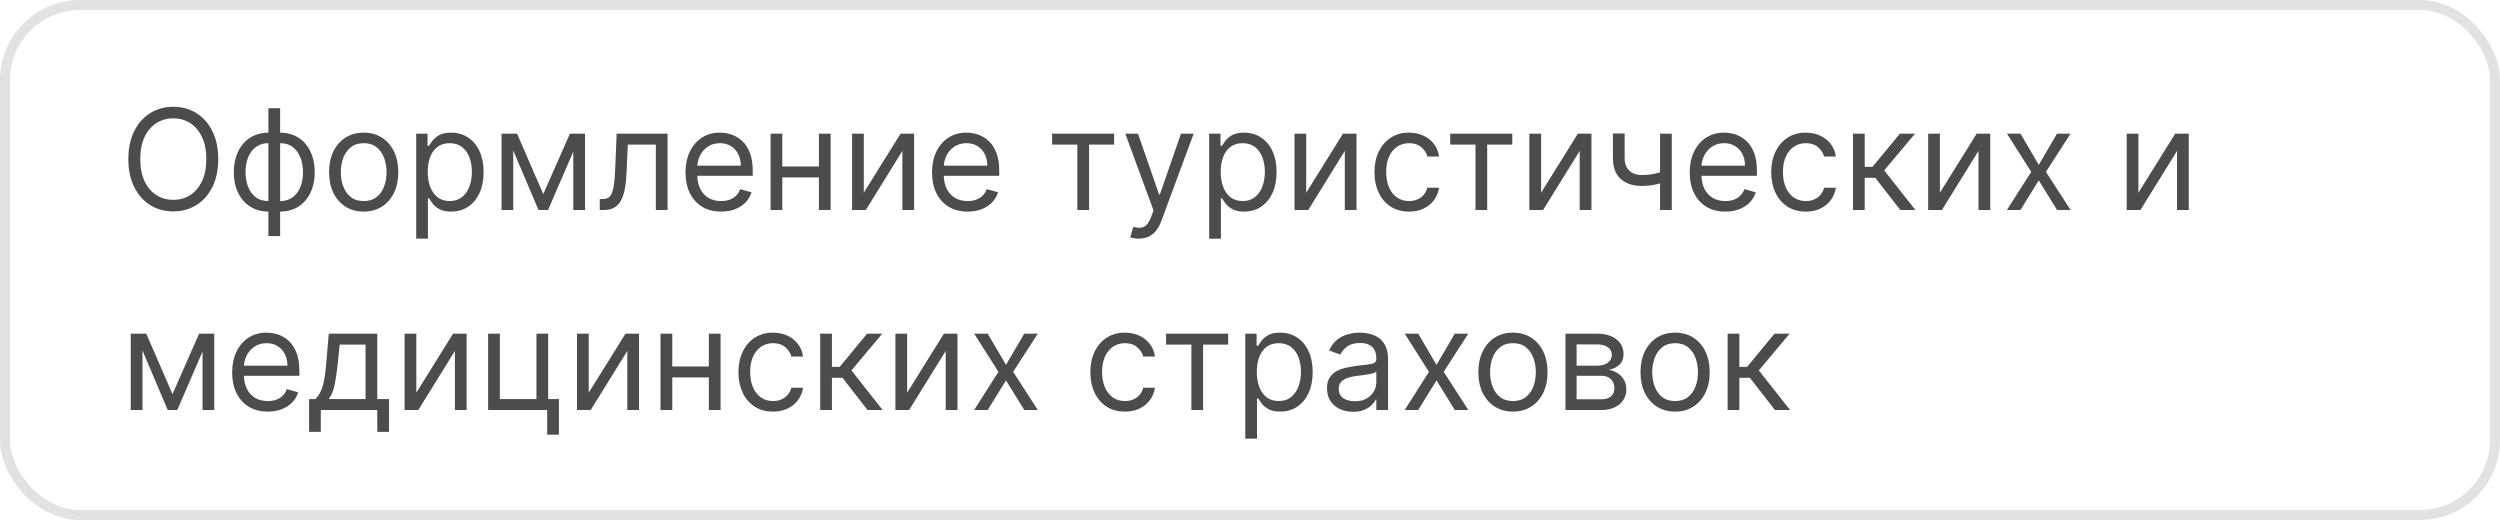 <?xml version="1.0" encoding="UTF-8"?> <svg xmlns="http://www.w3.org/2000/svg" width="250" height="52" viewBox="0 0 250 52" fill="none"> <rect x="0.5" y="0.5" width="249" height="51" rx="7.5" stroke="#E2E2E2"></rect> <path d="M21.824 15.909C21.824 16.983 21.63 17.911 21.242 18.693C20.854 19.475 20.322 20.079 19.646 20.503C18.97 20.927 18.198 21.139 17.329 21.139C16.461 21.139 15.689 20.927 15.013 20.503C14.337 20.079 13.805 19.475 13.417 18.693C13.029 17.911 12.835 16.983 12.835 15.909C12.835 14.835 13.029 13.907 13.417 13.125C13.805 12.343 14.337 11.74 15.013 11.315C15.689 10.891 16.461 10.679 17.329 10.679C18.198 10.679 18.97 10.891 19.646 11.315C20.322 11.74 20.854 12.343 21.242 13.125C21.63 13.907 21.824 14.835 21.824 15.909ZM20.631 15.909C20.631 15.027 20.483 14.283 20.188 13.677C19.896 13.07 19.5 12.611 19 12.3C18.503 11.988 17.946 11.832 17.329 11.832C16.713 11.832 16.155 11.988 15.654 12.3C15.157 12.611 14.761 13.07 14.466 13.677C14.174 14.283 14.028 15.027 14.028 15.909C14.028 16.791 14.174 17.535 14.466 18.141C14.761 18.748 15.157 19.207 15.654 19.518C16.155 19.83 16.713 19.986 17.329 19.986C17.946 19.986 18.503 19.83 19 19.518C19.5 19.207 19.896 18.748 20.188 18.141C20.483 17.535 20.631 16.791 20.631 15.909ZM26.84 23.605V10.818H28.014V23.605H26.84ZM26.84 21.159C26.323 21.159 25.852 21.066 25.428 20.881C25.004 20.692 24.639 20.425 24.334 20.08C24.03 19.732 23.794 19.316 23.629 18.832C23.463 18.349 23.38 17.812 23.38 17.222C23.38 16.625 23.463 16.085 23.629 15.601C23.794 15.114 24.03 14.696 24.334 14.348C24.639 14 25.004 13.733 25.428 13.548C25.852 13.359 26.323 13.264 26.84 13.264H27.198V21.159H26.84ZM26.84 20.105H27.039V14.318H26.84C26.449 14.318 26.109 14.398 25.821 14.557C25.533 14.713 25.294 14.926 25.105 15.198C24.919 15.467 24.78 15.775 24.688 16.123C24.598 16.471 24.553 16.837 24.553 17.222C24.553 17.732 24.634 18.206 24.797 18.643C24.959 19.081 25.209 19.434 25.548 19.702C25.886 19.971 26.317 20.105 26.84 20.105ZM28.014 21.159H27.655V13.264H28.014C28.53 13.264 29.001 13.359 29.425 13.548C29.85 13.733 30.214 14 30.519 14.348C30.824 14.696 31.059 15.114 31.225 15.601C31.391 16.085 31.474 16.625 31.474 17.222C31.474 17.812 31.391 18.349 31.225 18.832C31.059 19.316 30.824 19.732 30.519 20.08C30.214 20.425 29.85 20.692 29.425 20.881C29.001 21.066 28.53 21.159 28.014 21.159ZM28.014 20.105C28.408 20.105 28.748 20.029 29.033 19.876C29.321 19.721 29.558 19.509 29.744 19.24C29.933 18.968 30.072 18.66 30.161 18.315C30.254 17.967 30.3 17.603 30.3 17.222C30.3 16.711 30.219 16.236 30.057 15.795C29.894 15.354 29.644 14.998 29.306 14.726C28.968 14.454 28.537 14.318 28.014 14.318H27.815V20.105H28.014ZM36.37 21.159C35.68 21.159 35.075 20.995 34.555 20.667C34.038 20.339 33.633 19.88 33.342 19.29C33.053 18.7 32.909 18.01 32.909 17.222C32.909 16.426 33.053 15.732 33.342 15.139C33.633 14.545 34.038 14.085 34.555 13.756C35.075 13.428 35.68 13.264 36.37 13.264C37.059 13.264 37.662 13.428 38.179 13.756C38.7 14.085 39.104 14.545 39.392 15.139C39.684 15.732 39.83 16.426 39.83 17.222C39.83 18.01 39.684 18.7 39.392 19.29C39.104 19.88 38.7 20.339 38.179 20.667C37.662 20.995 37.059 21.159 36.37 21.159ZM36.37 20.105C36.893 20.105 37.324 19.971 37.662 19.702C38 19.434 38.25 19.081 38.413 18.643C38.575 18.206 38.656 17.732 38.656 17.222C38.656 16.711 38.575 16.236 38.413 15.795C38.25 15.354 38 14.998 37.662 14.726C37.324 14.454 36.893 14.318 36.37 14.318C35.846 14.318 35.415 14.454 35.077 14.726C34.739 14.998 34.489 15.354 34.326 15.795C34.164 16.236 34.083 16.711 34.083 17.222C34.083 17.732 34.164 18.206 34.326 18.643C34.489 19.081 34.739 19.434 35.077 19.702C35.415 19.971 35.846 20.105 36.37 20.105ZM41.621 23.864V13.364H42.754V14.577H42.894C42.98 14.444 43.099 14.275 43.251 14.07C43.407 13.861 43.629 13.675 43.918 13.513C44.209 13.347 44.604 13.264 45.101 13.264C45.744 13.264 46.311 13.425 46.801 13.746C47.292 14.068 47.675 14.524 47.95 15.114C48.225 15.704 48.362 16.4 48.362 17.202C48.362 18.01 48.225 18.711 47.95 19.305C47.675 19.895 47.293 20.352 46.806 20.677C46.319 20.998 45.757 21.159 45.121 21.159C44.63 21.159 44.237 21.078 43.943 20.916C43.648 20.75 43.42 20.562 43.261 20.354C43.102 20.142 42.98 19.966 42.894 19.827H42.794V23.864H41.621ZM42.774 17.182C42.774 17.759 42.859 18.267 43.028 18.708C43.197 19.146 43.444 19.489 43.769 19.737C44.093 19.983 44.491 20.105 44.962 20.105C45.452 20.105 45.861 19.976 46.19 19.717C46.521 19.456 46.77 19.104 46.935 18.663C47.104 18.219 47.189 17.725 47.189 17.182C47.189 16.645 47.106 16.161 46.94 15.73C46.778 15.296 46.531 14.953 46.2 14.701C45.871 14.446 45.459 14.318 44.962 14.318C44.484 14.318 44.083 14.439 43.758 14.681C43.434 14.92 43.188 15.255 43.023 15.685C42.857 16.113 42.774 16.612 42.774 17.182ZM54.328 19.409L56.993 13.364H58.106L54.805 21H53.851L50.609 13.364H51.703L54.328 19.409ZM51.325 13.364V21H50.152V13.364H51.325ZM57.331 21V13.364H58.504V21H57.331ZM59.976 21V19.906H60.254C60.483 19.906 60.673 19.861 60.826 19.772C60.978 19.679 61.101 19.518 61.194 19.29C61.29 19.058 61.363 18.736 61.413 18.325C61.466 17.911 61.504 17.384 61.527 16.744L61.666 13.364H66.757V21H65.584V14.457H62.78L62.66 17.182C62.634 17.808 62.578 18.36 62.492 18.837C62.409 19.311 62.281 19.709 62.109 20.03C61.94 20.352 61.714 20.594 61.432 20.756C61.151 20.919 60.798 21 60.374 21H59.976ZM72.112 21.159C71.376 21.159 70.741 20.997 70.207 20.672C69.677 20.344 69.268 19.886 68.979 19.3C68.694 18.71 68.552 18.024 68.552 17.241C68.552 16.459 68.694 15.77 68.979 15.173C69.268 14.573 69.669 14.106 70.183 13.771C70.7 13.433 71.303 13.264 71.992 13.264C72.39 13.264 72.783 13.331 73.171 13.463C73.558 13.596 73.911 13.811 74.229 14.109C74.548 14.404 74.801 14.796 74.99 15.283C75.179 15.77 75.273 16.37 75.273 17.082V17.579H69.387V16.565H74.08C74.08 16.134 73.994 15.75 73.822 15.412C73.653 15.074 73.411 14.807 73.096 14.611C72.784 14.416 72.416 14.318 71.992 14.318C71.525 14.318 71.121 14.434 70.779 14.666C70.441 14.895 70.181 15.193 69.999 15.561C69.816 15.929 69.725 16.323 69.725 16.744V17.421C69.725 17.997 69.825 18.486 70.023 18.887C70.226 19.285 70.506 19.588 70.864 19.797C71.222 20.002 71.638 20.105 72.112 20.105C72.42 20.105 72.698 20.062 72.947 19.976C73.199 19.886 73.416 19.754 73.598 19.578C73.78 19.399 73.921 19.177 74.021 18.912L75.154 19.23C75.035 19.615 74.834 19.953 74.553 20.244C74.271 20.533 73.923 20.758 73.508 20.921C73.094 21.079 72.629 21.159 72.112 21.159ZM82.169 16.645V17.739H77.953V16.645H82.169ZM78.231 13.364V21H77.058V13.364H78.231ZM83.064 13.364V21H81.891V13.364H83.064ZM86.38 19.27L90.059 13.364H91.411V21H90.238V15.094L86.579 21H85.207V13.364H86.38V19.27ZM96.762 21.159C96.026 21.159 95.391 20.997 94.858 20.672C94.328 20.344 93.918 19.886 93.63 19.3C93.345 18.71 93.202 18.024 93.202 17.241C93.202 16.459 93.345 15.77 93.63 15.173C93.918 14.573 94.319 14.106 94.833 13.771C95.35 13.433 95.953 13.264 96.643 13.264C97.04 13.264 97.433 13.331 97.821 13.463C98.209 13.596 98.562 13.811 98.88 14.109C99.198 14.404 99.451 14.796 99.64 15.283C99.829 15.77 99.924 16.37 99.924 17.082V17.579H94.037V16.565H98.731C98.731 16.134 98.644 15.75 98.472 15.412C98.303 15.074 98.061 14.807 97.746 14.611C97.435 14.416 97.067 14.318 96.643 14.318C96.175 14.318 95.771 14.434 95.43 14.666C95.091 14.895 94.831 15.193 94.649 15.561C94.467 15.929 94.376 16.323 94.376 16.744V17.421C94.376 17.997 94.475 18.486 94.674 18.887C94.876 19.285 95.156 19.588 95.514 19.797C95.872 20.002 96.288 20.105 96.762 20.105C97.07 20.105 97.349 20.062 97.597 19.976C97.849 19.886 98.066 19.754 98.248 19.578C98.431 19.399 98.572 19.177 98.671 18.912L99.805 19.23C99.685 19.615 99.485 19.953 99.203 20.244C98.921 20.533 98.573 20.758 98.159 20.921C97.745 21.079 97.279 21.159 96.762 21.159ZM105.209 14.457V13.364H111.413V14.457H108.907V21H107.734V14.457H105.209ZM113.88 23.864C113.681 23.864 113.504 23.847 113.348 23.814C113.193 23.784 113.085 23.754 113.025 23.724L113.324 22.69C113.609 22.763 113.86 22.79 114.079 22.77C114.298 22.75 114.492 22.652 114.661 22.477C114.833 22.304 114.991 22.024 115.133 21.636L115.352 21.04L112.528 13.364H113.801L115.909 19.449H115.988L118.096 13.364H119.369L116.127 22.114C115.982 22.508 115.801 22.834 115.586 23.093C115.37 23.355 115.12 23.549 114.835 23.675C114.553 23.801 114.235 23.864 113.88 23.864ZM120.918 23.864V13.364H122.051V14.577H122.19C122.277 14.444 122.396 14.275 122.548 14.07C122.704 13.861 122.926 13.675 123.214 13.513C123.506 13.347 123.901 13.264 124.398 13.264C125.041 13.264 125.607 13.425 126.098 13.746C126.589 14.068 126.971 14.524 127.246 15.114C127.522 15.704 127.659 16.4 127.659 17.202C127.659 18.01 127.522 18.711 127.246 19.305C126.971 19.895 126.59 20.352 126.103 20.677C125.616 20.998 125.054 21.159 124.418 21.159C123.927 21.159 123.534 21.078 123.239 20.916C122.944 20.75 122.717 20.562 122.558 20.354C122.399 20.142 122.277 19.966 122.19 19.827H122.091V23.864H120.918ZM122.071 17.182C122.071 17.759 122.156 18.267 122.325 18.708C122.494 19.146 122.741 19.489 123.065 19.737C123.39 19.983 123.788 20.105 124.259 20.105C124.749 20.105 125.158 19.976 125.487 19.717C125.818 19.456 126.067 19.104 126.232 18.663C126.401 18.219 126.486 17.725 126.486 17.182C126.486 16.645 126.403 16.161 126.237 15.73C126.075 15.296 125.828 14.953 125.496 14.701C125.168 14.446 124.756 14.318 124.259 14.318C123.781 14.318 123.38 14.439 123.055 14.681C122.731 14.92 122.485 15.255 122.32 15.685C122.154 16.113 122.071 16.612 122.071 17.182ZM130.622 19.27L134.301 13.364H135.653V21H134.48V15.094L130.821 21H129.449V13.364H130.622V19.27ZM140.905 21.159C140.189 21.159 139.572 20.99 139.055 20.652C138.538 20.314 138.14 19.848 137.862 19.255C137.584 18.662 137.444 17.984 137.444 17.222C137.444 16.446 137.587 15.762 137.872 15.168C138.16 14.572 138.561 14.106 139.075 13.771C139.592 13.433 140.195 13.264 140.885 13.264C141.422 13.264 141.906 13.364 142.336 13.562C142.767 13.761 143.12 14.04 143.395 14.398C143.671 14.756 143.841 15.173 143.907 15.651H142.734C142.645 15.303 142.446 14.994 142.138 14.726C141.833 14.454 141.422 14.318 140.905 14.318C140.447 14.318 140.046 14.438 139.702 14.676C139.36 14.912 139.093 15.245 138.901 15.675C138.712 16.103 138.618 16.605 138.618 17.182C138.618 17.772 138.711 18.285 138.896 18.723C139.085 19.16 139.35 19.5 139.692 19.742C140.036 19.984 140.441 20.105 140.905 20.105C141.21 20.105 141.486 20.052 141.735 19.946C141.983 19.84 142.194 19.688 142.366 19.489C142.539 19.29 142.661 19.051 142.734 18.773H143.907C143.841 19.224 143.677 19.63 143.415 19.991C143.157 20.349 142.814 20.634 142.386 20.846C141.962 21.055 141.468 21.159 140.905 21.159ZM145.021 14.457V13.364H151.226V14.457H148.72V21H147.547V14.457H145.021ZM154.11 19.27L157.789 13.364H159.142V21H157.968V15.094L154.309 21H152.937V13.364H154.11V19.27ZM167.177 13.364V21H166.004V13.364H167.177ZM166.72 17.003V18.097C166.454 18.196 166.191 18.284 165.929 18.36C165.667 18.433 165.392 18.491 165.104 18.534C164.816 18.574 164.499 18.594 164.154 18.594C163.289 18.594 162.595 18.36 162.071 17.893C161.551 17.425 161.291 16.724 161.291 15.79V13.344H162.464V15.79C162.464 16.181 162.539 16.502 162.688 16.754C162.837 17.006 163.039 17.193 163.294 17.316C163.549 17.439 163.836 17.5 164.154 17.5C164.651 17.5 165.101 17.455 165.502 17.366C165.906 17.273 166.312 17.152 166.72 17.003ZM172.531 21.159C171.796 21.159 171.161 20.997 170.627 20.672C170.097 20.344 169.688 19.886 169.399 19.3C169.114 18.71 168.972 18.024 168.972 17.241C168.972 16.459 169.114 15.77 169.399 15.173C169.688 14.573 170.089 14.106 170.602 13.771C171.119 13.433 171.723 13.264 172.412 13.264C172.81 13.264 173.203 13.331 173.59 13.463C173.978 13.596 174.331 13.811 174.649 14.109C174.968 14.404 175.221 14.796 175.41 15.283C175.599 15.77 175.693 16.37 175.693 17.082V17.579H169.807V16.565H174.5C174.5 16.134 174.414 15.75 174.242 15.412C174.073 15.074 173.831 14.807 173.516 14.611C173.204 14.416 172.836 14.318 172.412 14.318C171.945 14.318 171.54 14.434 171.199 14.666C170.861 14.895 170.601 15.193 170.419 15.561C170.236 15.929 170.145 16.323 170.145 16.744V17.421C170.145 17.997 170.244 18.486 170.443 18.887C170.646 19.285 170.926 19.588 171.284 19.797C171.642 20.002 172.057 20.105 172.531 20.105C172.84 20.105 173.118 20.062 173.367 19.976C173.619 19.886 173.836 19.754 174.018 19.578C174.2 19.399 174.341 19.177 174.441 18.912L175.574 19.23C175.455 19.615 175.254 19.953 174.972 20.244C174.691 20.533 174.343 20.758 173.928 20.921C173.514 21.079 173.048 21.159 172.531 21.159ZM180.58 21.159C179.865 21.159 179.248 20.99 178.731 20.652C178.214 20.314 177.816 19.848 177.538 19.255C177.259 18.662 177.12 17.984 177.12 17.222C177.12 16.446 177.263 15.762 177.548 15.168C177.836 14.572 178.237 14.106 178.751 13.771C179.268 13.433 179.871 13.264 180.561 13.264C181.097 13.264 181.581 13.364 182.012 13.562C182.443 13.761 182.796 14.04 183.071 14.398C183.346 14.756 183.517 15.173 183.583 15.651H182.41C182.32 15.303 182.122 14.994 181.813 14.726C181.508 14.454 181.097 14.318 180.58 14.318C180.123 14.318 179.722 14.438 179.377 14.676C179.036 14.912 178.769 15.245 178.577 15.675C178.388 16.103 178.294 16.605 178.294 17.182C178.294 17.772 178.386 18.285 178.572 18.723C178.761 19.16 179.026 19.5 179.367 19.742C179.712 19.984 180.116 20.105 180.58 20.105C180.885 20.105 181.162 20.052 181.411 19.946C181.659 19.84 181.87 19.688 182.042 19.489C182.214 19.29 182.337 19.051 182.41 18.773H183.583C183.517 19.224 183.353 19.63 183.091 19.991C182.833 20.349 182.49 20.634 182.062 20.846C181.638 21.055 181.144 21.159 180.58 21.159ZM185.298 21V13.364H186.472V16.685H187.247L189.992 13.364H191.503L188.421 17.043L191.543 21H190.031L187.526 17.778H186.472V21H185.298ZM193.991 19.27L197.67 13.364H199.023V21H197.849V15.094L194.19 21H192.818V13.364H193.991V19.27ZM202.047 13.364L203.876 16.486L205.706 13.364H207.058L204.592 17.182L207.058 21H205.706L203.876 18.037L202.047 21H200.694L203.12 17.182L200.694 13.364H202.047ZM213.843 19.27L217.522 13.364H218.874V21H217.701V15.094L214.042 21H212.67V13.364H213.843V19.27ZM17.25 39.409L19.915 33.364H21.028L17.727 41H16.773L13.531 33.364H14.625L17.25 39.409ZM14.247 33.364V41H13.074V33.364H14.247ZM20.253 41V33.364H21.426V41H20.253ZM26.776 41.159C26.04 41.159 25.405 40.997 24.871 40.672C24.341 40.344 23.932 39.886 23.643 39.3C23.358 38.71 23.216 38.024 23.216 37.242C23.216 36.459 23.358 35.77 23.643 35.173C23.932 34.573 24.333 34.106 24.847 33.771C25.364 33.433 25.967 33.264 26.656 33.264C27.054 33.264 27.447 33.331 27.834 33.463C28.222 33.596 28.575 33.811 28.893 34.109C29.212 34.404 29.465 34.795 29.654 35.283C29.843 35.77 29.938 36.37 29.938 37.082V37.58H24.051V36.565H28.744C28.744 36.135 28.658 35.75 28.486 35.412C28.317 35.074 28.075 34.807 27.76 34.611C27.448 34.416 27.081 34.318 26.656 34.318C26.189 34.318 25.785 34.434 25.443 34.666C25.105 34.895 24.845 35.193 24.663 35.561C24.48 35.929 24.389 36.323 24.389 36.744V37.42C24.389 37.997 24.489 38.486 24.688 38.887C24.89 39.285 25.17 39.588 25.528 39.797C25.886 40.002 26.302 40.105 26.776 40.105C27.084 40.105 27.362 40.062 27.611 39.976C27.863 39.886 28.08 39.754 28.262 39.578C28.444 39.399 28.585 39.177 28.685 38.912L29.818 39.23C29.699 39.615 29.498 39.953 29.217 40.244C28.935 40.533 28.587 40.758 28.173 40.92C27.758 41.08 27.293 41.159 26.776 41.159ZM30.907 43.188V39.906H31.543C31.699 39.744 31.833 39.568 31.946 39.379C32.059 39.19 32.157 38.967 32.239 38.708C32.325 38.446 32.398 38.128 32.458 37.754C32.518 37.376 32.571 36.92 32.617 36.386L32.876 33.364H37.728V39.906H38.901V43.188H37.728V41H32.08V43.188H30.907ZM32.876 39.906H36.555V34.457H33.969L33.771 36.386C33.688 37.185 33.585 37.883 33.462 38.479C33.34 39.076 33.144 39.552 32.876 39.906ZM41.632 39.27L45.311 33.364H46.663V41H45.49V35.094L41.831 41H40.459V33.364H41.632V39.27ZM54.818 33.364V39.906H55.892V43.466H54.718V41H48.812V33.364H49.985V39.906H53.645V33.364H54.818ZM58.872 39.27L62.551 33.364H63.903V41H62.73V35.094L59.071 41H57.699V33.364H58.872V39.27ZM71.163 36.645V37.739H66.947V36.645H71.163ZM67.226 33.364V41H66.052V33.364H67.226ZM72.058 33.364V41H70.885V33.364H72.058ZM77.303 41.159C76.587 41.159 75.971 40.99 75.454 40.652C74.937 40.314 74.539 39.848 74.26 39.255C73.982 38.662 73.843 37.984 73.843 37.222C73.843 36.446 73.985 35.762 74.27 35.168C74.559 34.572 74.96 34.106 75.474 33.771C75.991 33.433 76.594 33.264 77.283 33.264C77.82 33.264 78.304 33.364 78.735 33.562C79.166 33.761 79.519 34.04 79.794 34.398C80.069 34.756 80.24 35.173 80.306 35.651H79.133C79.043 35.303 78.844 34.994 78.536 34.726C78.231 34.454 77.82 34.318 77.303 34.318C76.846 34.318 76.445 34.438 76.1 34.676C75.759 34.911 75.492 35.245 75.299 35.675C75.111 36.103 75.016 36.605 75.016 37.182C75.016 37.772 75.109 38.285 75.295 38.723C75.484 39.16 75.749 39.5 76.09 39.742C76.435 39.984 76.839 40.105 77.303 40.105C77.608 40.105 77.885 40.052 78.133 39.946C78.382 39.84 78.592 39.688 78.765 39.489C78.937 39.29 79.06 39.051 79.133 38.773H80.306C80.24 39.224 80.076 39.63 79.814 39.991C79.555 40.349 79.212 40.634 78.785 40.846C78.36 41.055 77.867 41.159 77.303 41.159ZM82.021 41V33.364H83.194V36.685H83.97L86.714 33.364H88.226L85.143 37.043L88.265 41H86.754L84.248 37.778H83.194V41H82.021ZM90.714 39.27L94.393 33.364H95.745V41H94.572V35.094L90.913 41H89.541V33.364H90.714V39.27ZM98.769 33.364L100.599 36.486L102.428 33.364H103.781L101.315 37.182L103.781 41H102.428L100.599 38.037L98.769 41H97.417L99.843 37.182L97.417 33.364H98.769ZM112.494 41.159C111.779 41.159 111.162 40.99 110.645 40.652C110.128 40.314 109.73 39.848 109.452 39.255C109.173 38.662 109.034 37.984 109.034 37.222C109.034 36.446 109.177 35.762 109.462 35.168C109.75 34.572 110.151 34.106 110.665 33.771C111.182 33.433 111.785 33.264 112.475 33.264C113.012 33.264 113.495 33.364 113.926 33.562C114.357 33.761 114.71 34.04 114.985 34.398C115.26 34.756 115.431 35.173 115.497 35.651H114.324C114.235 35.303 114.036 34.994 113.727 34.726C113.423 34.454 113.012 34.318 112.494 34.318C112.037 34.318 111.636 34.438 111.291 34.676C110.95 34.911 110.683 35.245 110.491 35.675C110.302 36.103 110.208 36.605 110.208 37.182C110.208 37.772 110.3 38.285 110.486 38.723C110.675 39.16 110.94 39.5 111.281 39.742C111.626 39.984 112.03 40.105 112.494 40.105C112.799 40.105 113.076 40.052 113.325 39.946C113.573 39.84 113.784 39.688 113.956 39.489C114.128 39.29 114.251 39.051 114.324 38.773H115.497C115.431 39.224 115.267 39.63 115.005 39.991C114.747 40.349 114.404 40.634 113.976 40.846C113.552 41.055 113.058 41.159 112.494 41.159ZM116.611 34.457V33.364H122.816V34.457H120.31V41H119.137V34.457H116.611ZM124.527 43.864V33.364H125.661V34.577H125.8C125.886 34.444 126.005 34.275 126.158 34.07C126.313 33.861 126.536 33.675 126.824 33.513C127.116 33.347 127.51 33.264 128.007 33.264C128.65 33.264 129.217 33.425 129.707 33.746C130.198 34.068 130.581 34.524 130.856 35.114C131.131 35.704 131.268 36.4 131.268 37.202C131.268 38.01 131.131 38.711 130.856 39.305C130.581 39.895 130.2 40.352 129.712 40.677C129.225 40.998 128.663 41.159 128.027 41.159C127.536 41.159 127.144 41.078 126.849 40.916C126.554 40.75 126.327 40.562 126.168 40.354C126.009 40.142 125.886 39.966 125.8 39.827H125.7V43.864H124.527ZM125.68 37.182C125.68 37.758 125.765 38.267 125.934 38.708C126.103 39.146 126.35 39.489 126.675 39.737C127 39.983 127.397 40.105 127.868 40.105C128.358 40.105 128.768 39.976 129.096 39.717C129.427 39.456 129.676 39.104 129.842 38.663C130.011 38.219 130.095 37.725 130.095 37.182C130.095 36.645 130.012 36.161 129.847 35.73C129.684 35.296 129.437 34.953 129.106 34.701C128.778 34.446 128.365 34.318 127.868 34.318C127.391 34.318 126.99 34.439 126.665 34.681C126.34 34.92 126.095 35.255 125.929 35.685C125.763 36.113 125.68 36.612 125.68 37.182ZM135.305 41.179C134.821 41.179 134.382 41.088 133.988 40.906C133.594 40.72 133.28 40.453 133.048 40.105C132.816 39.754 132.7 39.33 132.7 38.832C132.7 38.395 132.786 38.04 132.959 37.769C133.131 37.493 133.362 37.278 133.65 37.122C133.938 36.966 134.256 36.85 134.604 36.774C134.956 36.695 135.309 36.632 135.663 36.585C136.127 36.526 136.504 36.481 136.792 36.451C137.084 36.418 137.296 36.363 137.428 36.287C137.564 36.211 137.632 36.078 137.632 35.889V35.849C137.632 35.359 137.498 34.978 137.229 34.706C136.964 34.434 136.562 34.298 136.021 34.298C135.461 34.298 135.022 34.421 134.704 34.666C134.386 34.911 134.162 35.173 134.033 35.452L132.919 35.054C133.118 34.59 133.383 34.229 133.714 33.97C134.049 33.708 134.414 33.526 134.808 33.423C135.206 33.317 135.597 33.264 135.982 33.264C136.227 33.264 136.509 33.294 136.827 33.354C137.148 33.41 137.458 33.528 137.756 33.707C138.058 33.886 138.308 34.156 138.507 34.517C138.706 34.878 138.805 35.362 138.805 35.969V41H137.632V39.966H137.572C137.493 40.132 137.36 40.309 137.175 40.498C136.989 40.687 136.742 40.847 136.434 40.98C136.126 41.113 135.75 41.179 135.305 41.179ZM135.484 40.125C135.948 40.125 136.339 40.034 136.658 39.852C136.979 39.669 137.221 39.434 137.384 39.146C137.549 38.857 137.632 38.554 137.632 38.236V37.162C137.582 37.222 137.473 37.276 137.304 37.326C137.138 37.372 136.946 37.414 136.727 37.45C136.512 37.483 136.301 37.513 136.096 37.54C135.894 37.563 135.73 37.583 135.604 37.599C135.299 37.639 135.014 37.704 134.749 37.793C134.487 37.88 134.275 38.01 134.112 38.186C133.953 38.358 133.874 38.594 133.874 38.892C133.874 39.3 134.024 39.608 134.326 39.817C134.631 40.022 135.017 40.125 135.484 40.125ZM141.822 33.364L143.651 36.486L145.481 33.364H146.833L144.367 37.182L146.833 41H145.481L143.651 38.037L141.822 41H140.47L142.896 37.182L140.47 33.364H141.822ZM151.295 41.159C150.606 41.159 150.001 40.995 149.481 40.667C148.964 40.339 148.559 39.88 148.268 39.29C147.979 38.7 147.835 38.01 147.835 37.222C147.835 36.426 147.979 35.732 148.268 35.139C148.559 34.545 148.964 34.084 149.481 33.756C150.001 33.428 150.606 33.264 151.295 33.264C151.985 33.264 152.588 33.428 153.105 33.756C153.625 34.084 154.03 34.545 154.318 35.139C154.61 35.732 154.756 36.426 154.756 37.222C154.756 38.01 154.61 38.7 154.318 39.29C154.03 39.88 153.625 40.339 153.105 40.667C152.588 40.995 151.985 41.159 151.295 41.159ZM151.295 40.105C151.819 40.105 152.25 39.971 152.588 39.702C152.926 39.434 153.176 39.081 153.339 38.644C153.501 38.206 153.582 37.732 153.582 37.222C153.582 36.711 153.501 36.236 153.339 35.795C153.176 35.354 152.926 34.998 152.588 34.726C152.25 34.454 151.819 34.318 151.295 34.318C150.772 34.318 150.341 34.454 150.003 34.726C149.665 34.998 149.414 35.354 149.252 35.795C149.09 36.236 149.008 36.711 149.008 37.222C149.008 37.732 149.09 38.206 149.252 38.644C149.414 39.081 149.665 39.434 150.003 39.702C150.341 39.971 150.772 40.105 151.295 40.105ZM156.547 41V33.364H159.669C160.491 33.364 161.144 33.549 161.627 33.92C162.111 34.292 162.353 34.782 162.353 35.392C162.353 35.856 162.216 36.216 161.941 36.471C161.666 36.723 161.313 36.894 160.882 36.983C161.163 37.023 161.437 37.122 161.702 37.281C161.971 37.44 162.193 37.659 162.368 37.938C162.544 38.213 162.632 38.551 162.632 38.952C162.632 39.343 162.532 39.693 162.333 40.001C162.135 40.309 161.85 40.553 161.478 40.731C161.107 40.91 160.663 41 160.146 41H156.547ZM157.66 39.926H160.146C160.55 39.926 160.867 39.83 161.096 39.638C161.324 39.446 161.439 39.184 161.439 38.852C161.439 38.458 161.324 38.148 161.096 37.923C160.867 37.694 160.55 37.58 160.146 37.58H157.66V39.926ZM157.66 36.565H159.669C159.984 36.565 160.254 36.522 160.479 36.436C160.704 36.347 160.877 36.221 160.996 36.058C161.119 35.892 161.18 35.697 161.18 35.472C161.18 35.15 161.046 34.898 160.777 34.716C160.509 34.53 160.139 34.438 159.669 34.438H157.66V36.565ZM167.51 41.159C166.821 41.159 166.216 40.995 165.695 40.667C165.178 40.339 164.774 39.88 164.482 39.29C164.194 38.7 164.05 38.01 164.05 37.222C164.05 36.426 164.194 35.732 164.482 35.139C164.774 34.545 165.178 34.084 165.695 33.756C166.216 33.428 166.821 33.264 167.51 33.264C168.2 33.264 168.803 33.428 169.32 33.756C169.84 34.084 170.244 34.545 170.533 35.139C170.825 35.732 170.97 36.426 170.97 37.222C170.97 38.01 170.825 38.7 170.533 39.29C170.244 39.88 169.84 40.339 169.32 40.667C168.803 40.995 168.2 41.159 167.51 41.159ZM167.51 40.105C168.034 40.105 168.465 39.971 168.803 39.702C169.141 39.434 169.391 39.081 169.553 38.644C169.716 38.206 169.797 37.732 169.797 37.222C169.797 36.711 169.716 36.236 169.553 35.795C169.391 35.354 169.141 34.998 168.803 34.726C168.465 34.454 168.034 34.318 167.51 34.318C166.986 34.318 166.556 34.454 166.218 34.726C165.879 34.998 165.629 35.354 165.467 35.795C165.304 36.236 165.223 36.711 165.223 37.222C165.223 37.732 165.304 38.206 165.467 38.644C165.629 39.081 165.879 39.434 166.218 39.702C166.556 39.971 166.986 40.105 167.51 40.105ZM172.761 41V33.364H173.935V36.685H174.71L177.455 33.364H178.966L175.884 37.043L179.006 41H177.494L174.989 37.778H173.935V41H172.761Z" fill="#4C4C4C"></path> </svg> 